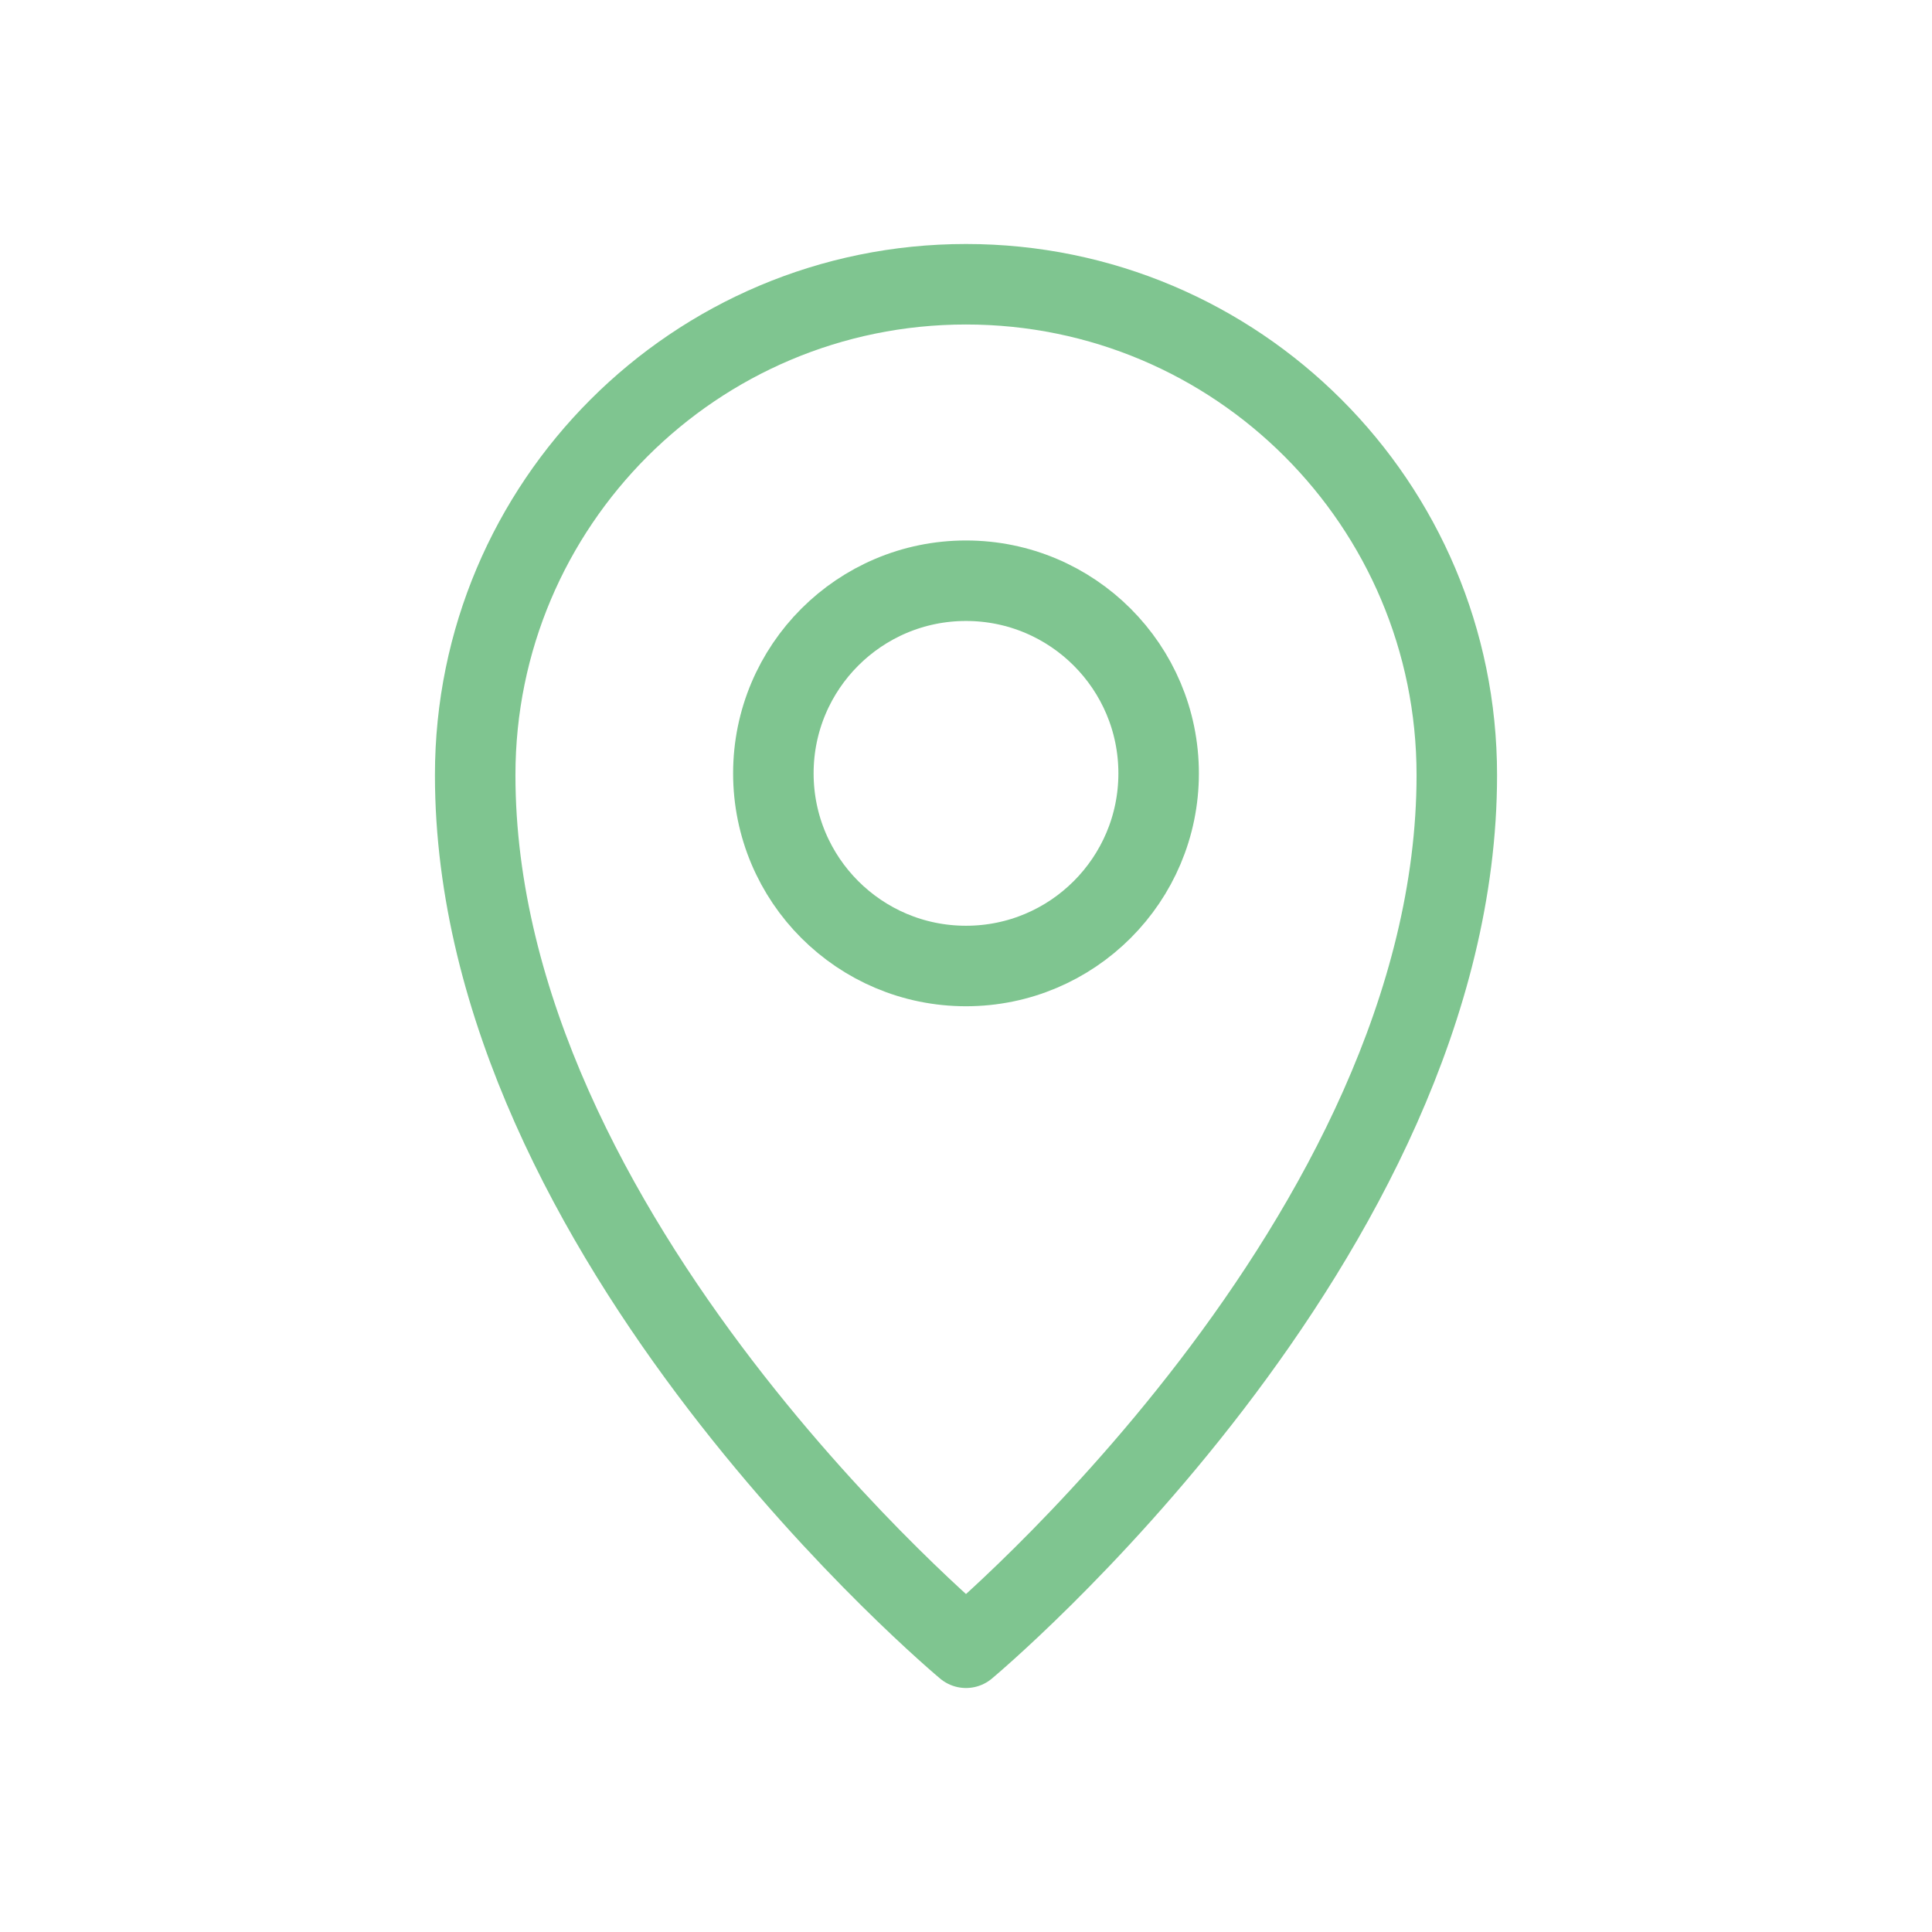 <?xml version="1.0" encoding="utf-8"?>
<!-- Generator: Adobe Illustrator 19.0.0, SVG Export Plug-In . SVG Version: 6.00 Build 0)  -->
<svg version="1.1" id="Layer_1" xmlns="http://www.w3.org/2000/svg" xmlns:xlink="http://www.w3.org/1999/xlink" x="0px" y="0px"
	 viewBox="0 0 24 24" style="enable-background:new 0 0 24 24;" xml:space="preserve">
<style type="text/css">
	.st0{fill:none;stroke:#7FC590;;stroke-linecap:round;stroke-linejoin:round;stroke-miterlimit:10;}
</style>
<g id="XMLID_1_">
	<path id="XMLID_10_" class="st0" d="M18.097,9.628c0,5.758-6.097,10.841-6.097,10.841S5.903,15.386,5.903,9.628
		c0-3.367,2.73-6.097,6.097-6.097S18.097,6.261,18.097,9.628z"/>
	<circle id="XMLID_13_" class="st0" cx="12" cy="9.607" r="2.393"/>
</g>
</svg>
